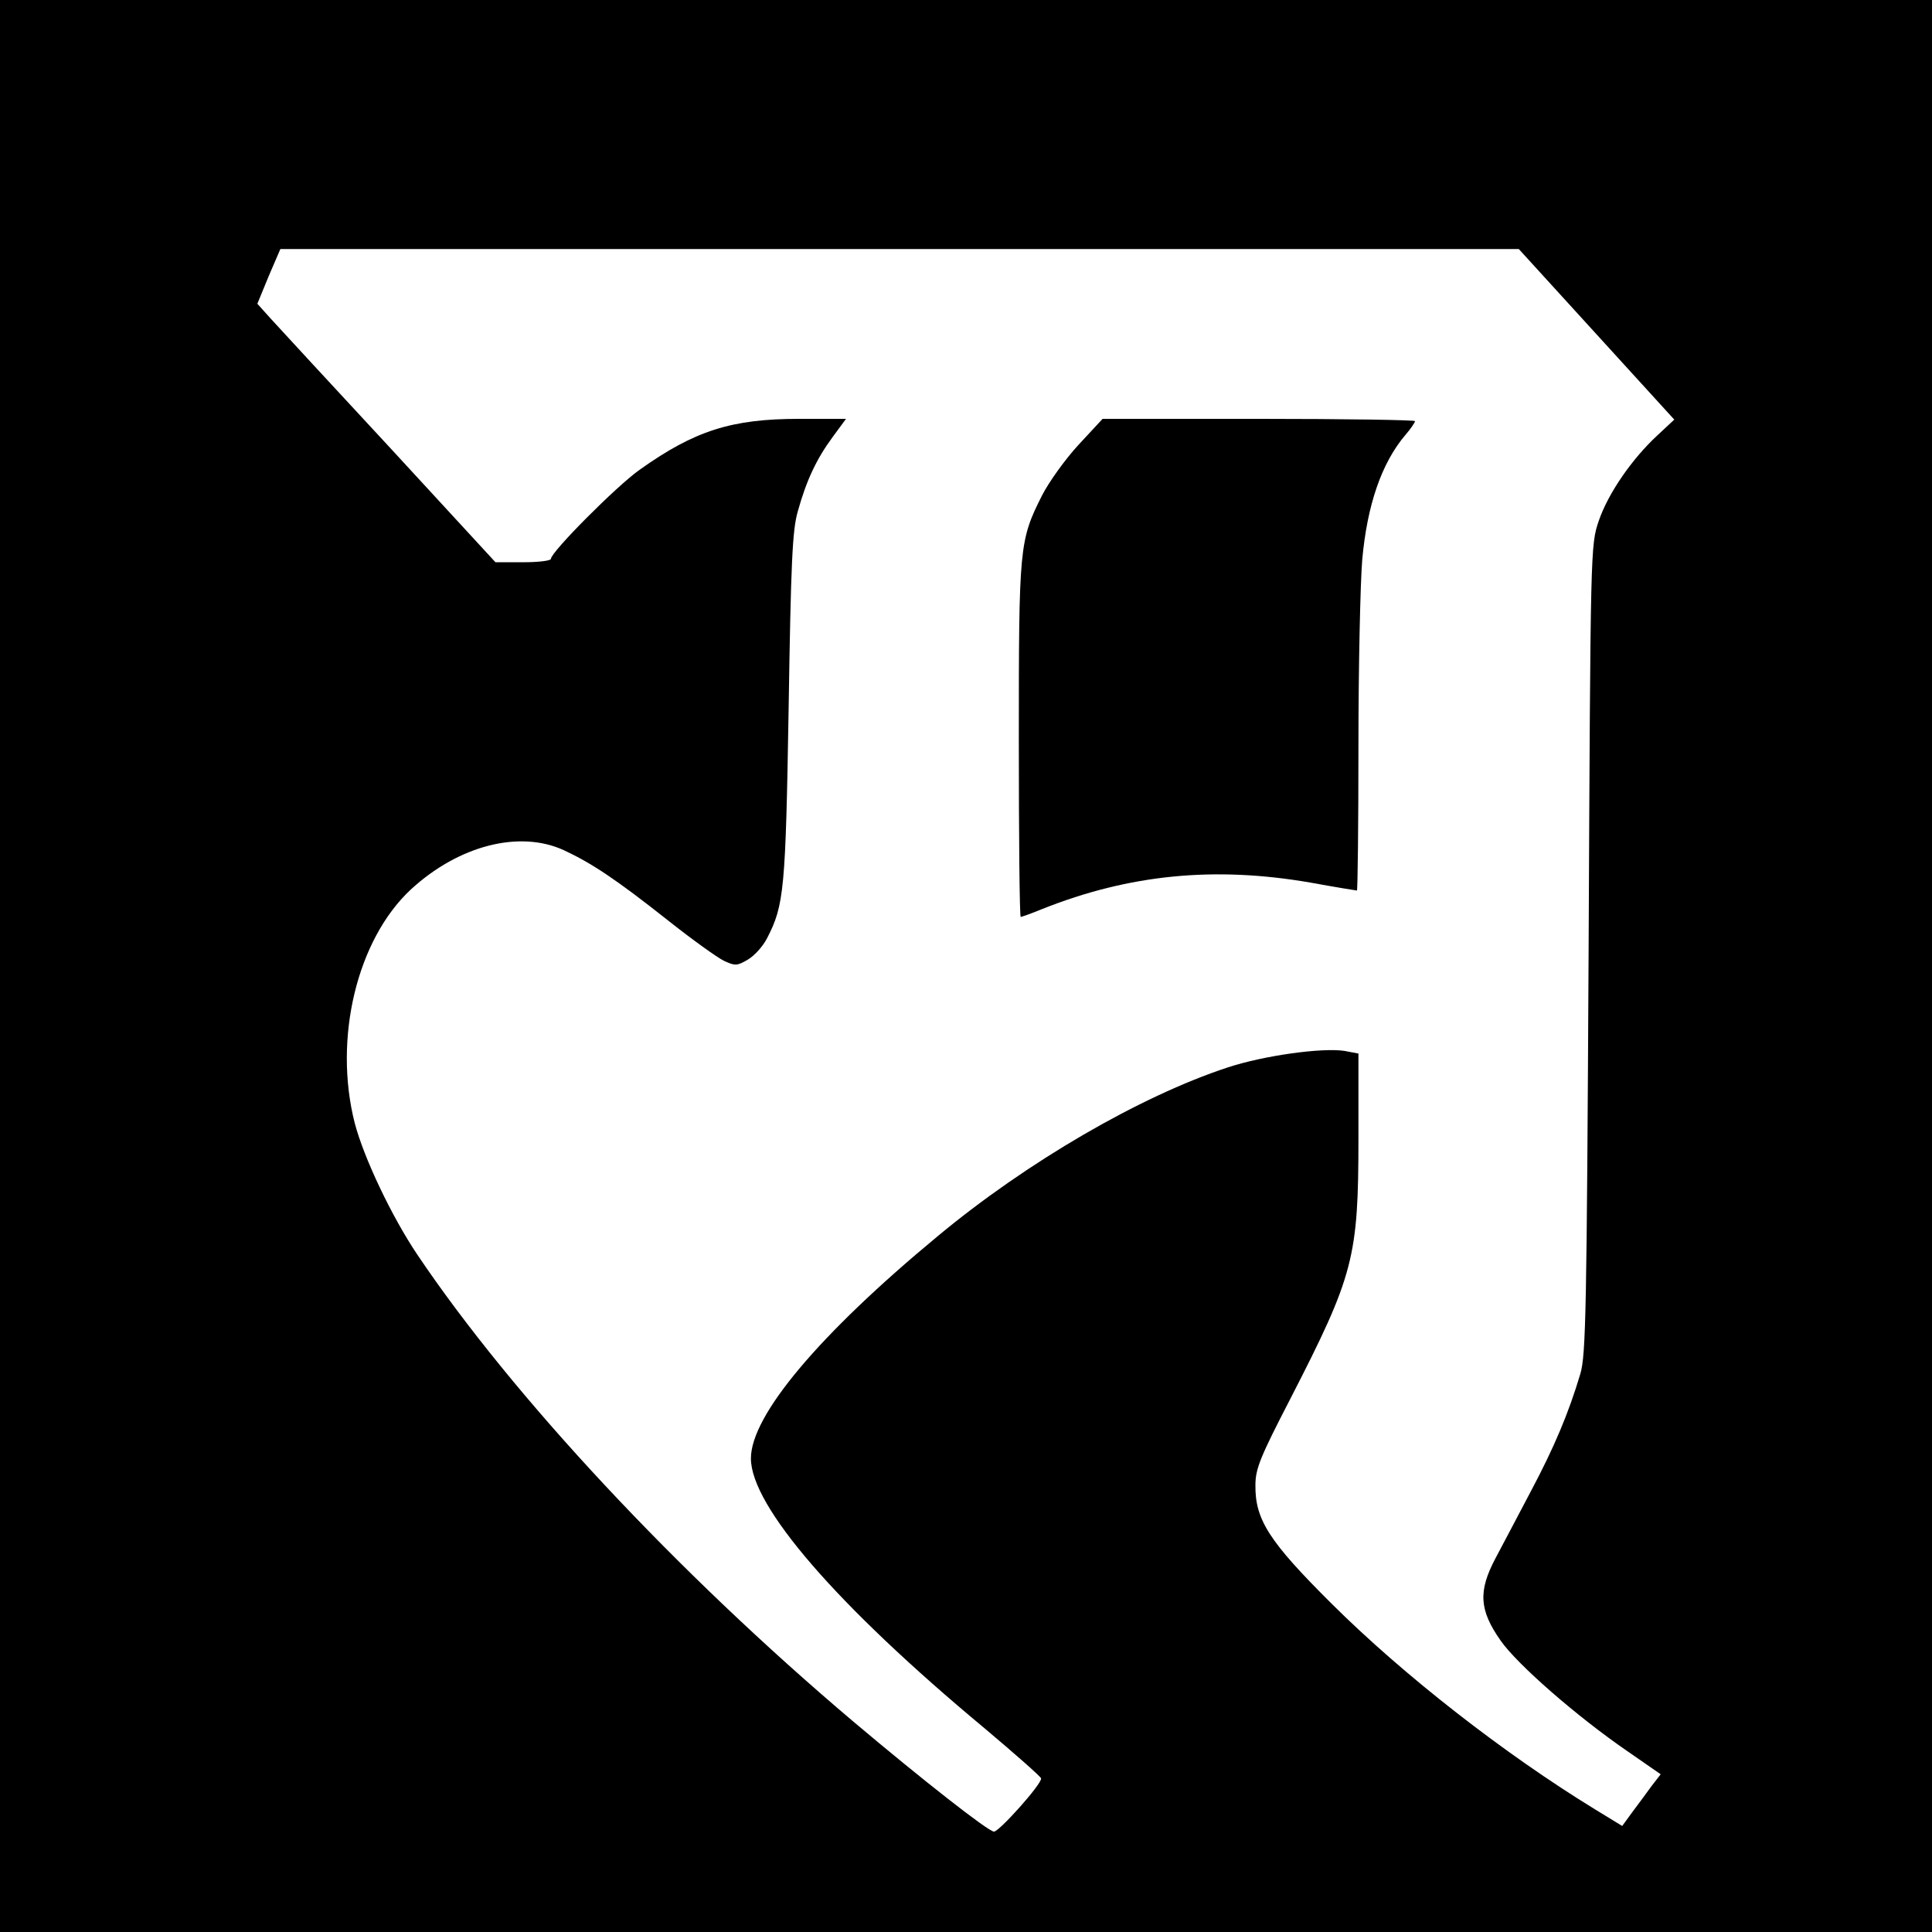 <?xml version="1.0" standalone="no"?>
<!DOCTYPE svg PUBLIC "-//W3C//DTD SVG 20010904//EN"
 "http://www.w3.org/TR/2001/REC-SVG-20010904/DTD/svg10.dtd">
<svg version="1.0" xmlns="http://www.w3.org/2000/svg"
 width="512pt" height="512pt" viewBox="0 0 512 512"
 preserveAspectRatio="xMidYMid meet">
<g transform="translate(0,512) scale(0.1,-0.1)"
fill="#000000" stroke="none">
<path d="M0 2560 l0 -2560 2560 0 2560 0 0 2560 0 2560 -2560 0 -2560 0 0
-2560z m4231 1674 l206 -226 -45 -42 c-67 -62 -130 -153 -155 -226 -22 -65
-22 -65 -27 -1135 -5 -956 -7 -1076 -22 -1126 -31 -104 -69 -194 -130 -309
-33 -63 -76 -144 -95 -180 -46 -87 -43 -137 14 -218 44 -63 202 -201 336 -293
l88 -61 -24 -31 c-13 -18 -36 -49 -51 -69 l-27 -37 -72 44 c-240 147 -507 355
-698 545 -166 165 -203 223 -202 314 0 44 13 75 92 228 169 329 181 375 181
693 l0 223 -37 7 c-59 9 -213 -12 -310 -44 -231 -76 -531 -250 -768 -447 -314
-260 -495 -475 -495 -589 0 -126 227 -389 619 -715 82 -69 150 -129 150 -133
2 -15 -112 -142 -125 -141 -17 2 -188 136 -373 292 -467 395 -902 861 -1155
1237 -68 101 -142 257 -166 349 -57 224 6 486 149 619 126 116 287 158 405
104 73 -34 137 -76 276 -186 63 -50 130 -98 148 -107 30 -14 35 -14 64 3 17
10 40 35 51 57 45 87 49 128 57 611 6 386 10 470 24 519 23 83 50 140 92 197
l36 49 -124 0 c-179 0 -277 -31 -423 -135 -61 -43 -235 -218 -235 -236 0 -5
-33 -9 -73 -9 l-74 0 -279 303 c-154 166 -296 320 -316 342 l-36 40 30 73 31
72 1641 0 1641 0 206 -226z"/>
<path d="M2858 3941 c-35 -38 -78 -98 -96 -133 -61 -121 -62 -135 -62 -650 0
-257 2 -468 5 -468 2 0 28 9 57 21 231 92 457 114 711 70 66 -12 121 -21 123
-21 2 0 4 172 4 383 0 210 5 432 10 493 13 145 51 257 115 332 14 16 25 33 25
36 0 3 -186 6 -414 6 l-414 0 -64 -69z"/>
</g>
</svg>
